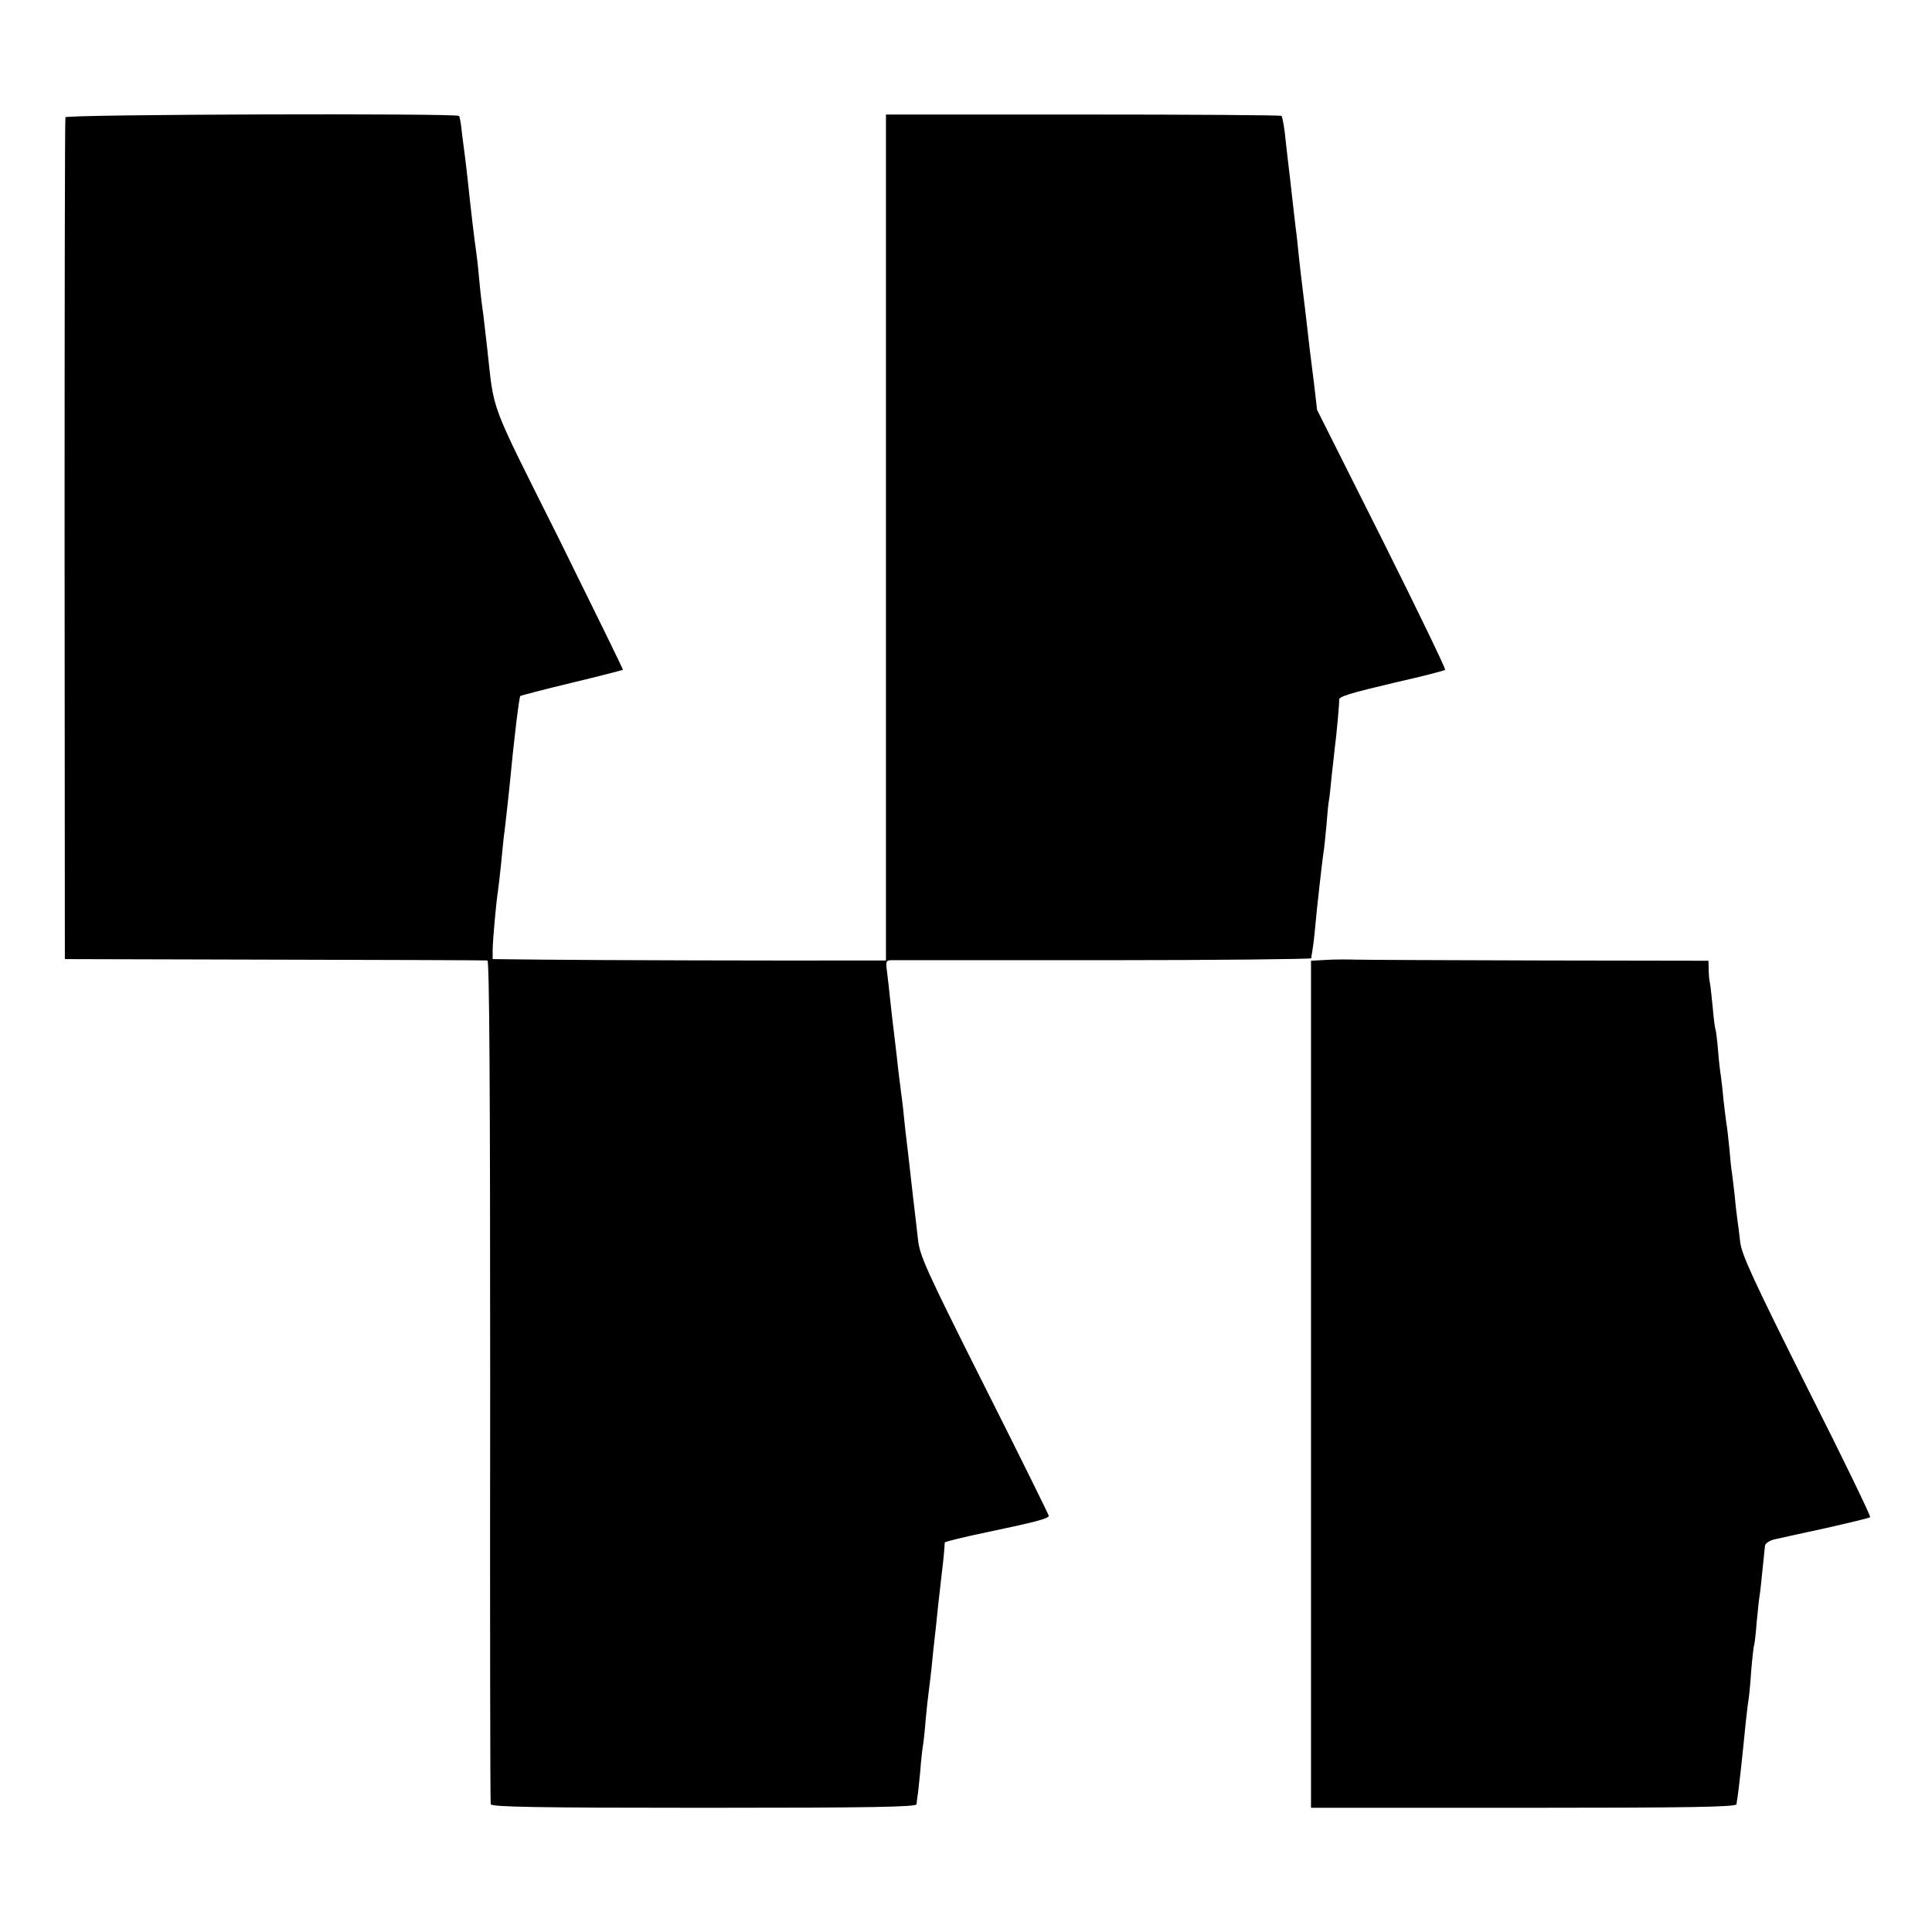 <svg version="1.0" xmlns="http://www.w3.org/2000/svg" width="933.333" height="933.333" viewBox="0 0 700 700"><path d="M23.7 42.5c-.2.5-.3 69.4-.3 153l.1 152 76 .2c41.8.1 76.5.2 77.1.3.7 0 1 44 1 152.2-.1 83.8 0 152.9.2 153.5.3 1 16.7 1.3 77.3 1.3 60.8 0 76.9-.3 77-1.3 0-.6.2-1.9.3-2.7.2-.8.6-4.9 1-9 .3-4.1.8-8.4 1-9.5.2-1.1.7-5.4 1-9.6.4-4.2.9-8.7 1.1-10 .2-1.3.6-5.1 1-8.4.3-3.3 1-10.1 1.6-15 .5-5 1.1-10.8 1.4-13 .2-2.2.8-6.9 1.2-10.5.4-3.6.6-6.8.6-7.1-.1-.3 6.9-2 15.5-3.8 17.2-3.6 22.2-4.9 22.2-5.9 0-.3-10.5-21.6-23.4-47.2-21.2-42.2-23.4-47.1-24-53-.4-3.6-.9-7.9-1.1-9.5-.2-1.7-.9-7.5-1.5-13s-1.3-11.4-1.5-13c-.2-1.7-.7-5.7-1-9-.3-3.3-.8-7.1-1-8.5-.2-1.4-.6-5-1-8-.3-3-1-8.9-1.5-13s-1.2-10-1.5-13c-.3-3-.8-7.4-1.1-9.8-.5-3.6-.4-4.2 1.2-4.3h77.2c41.3 0 75.2-.4 75.3-.7 0-.4.2-1.6.4-2.7s.7-4.9 1-8.5c.7-7.7 2.5-23.4 3-27 .3-1.4.7-5.9 1.1-10 .3-4.1.7-8.1.9-9 .2-.8.6-4.9 1-9 .5-4.1.9-8.2 1-9 .8-5.9 1.8-17.6 1.7-18.3-.4-1.3 3.7-2.5 21.1-6.6 9.3-2.1 17-4.1 17.3-4.4.3-.3-10-21.6-22.9-47.4l-23.5-46.8-1.1-9.5c-1.5-11.7-1.9-15.1-2.6-21.5-.3-2.8-1-8.4-1.5-12.5s-1.2-10-1.5-13c-.3-3-.7-7.1-1-9-.4-3.4-.9-7.6-2-17.5-.3-2.8-.8-6.6-1-8.5-.2-1.9-.7-6-1-9-.4-3-.9-5.7-1.2-6-.2-.3-32.6-.5-71.9-.5H321V348h-9.2c-25.9.1-98.6-.1-114.8-.3l-18.5-.2V344c.1-4.1 1.3-17.4 1.9-21 .2-1.4.7-5.7 1.1-9.5.4-3.9.8-8.4 1-10 .5-3.5 1.6-13.8 2-17.5 1.7-18.1 3.6-33.4 4-33.8.2-.2 8.6-2.4 18.6-4.8 10-2.4 18.4-4.6 18.6-4.7.1-.2-10.3-21.4-23.1-47.3-25.8-51.6-23.4-45.3-26.1-69.4-1.3-11.7-1.6-13.7-2-16.5-.2-1.7-.7-5.9-1-9.5-.3-3.6-.8-7.6-1-9-.5-3.1-2.2-17.5-3-25.5-.4-3.3-.8-7.1-1-8.5-.2-1.4-.7-5.2-1.1-8.5-.3-3.3-.8-6.2-1.1-6.5-1-1-142.3-.6-142.6.5zm456.6 305.3-5.3.3V655h77c60.9 0 77-.3 77.2-1.3 0-.6.2-1.7.3-2.2.4-2.3 1.9-16 3-27.3.4-3.5.8-7.2 1-8.2.2-1 .7-5.9 1-10.7.4-4.8.9-9.1 1.1-9.4.1-.3.6-4.1.9-8.4.4-4.3.9-8.7 1.1-9.8.2-1.1.6-5.2 1-9.1.4-3.9.8-7.8.9-8.6.1-.8 1.7-1.9 3.6-2.3 1.9-.4 10.3-2.3 18.7-4.1 8.4-1.9 15.5-3.6 15.8-3.9.3-.3-10-21.6-23-47.3-19.3-38.6-23.6-47.9-24.1-52.4-.3-3-.8-6.6-1-8-.2-1.4-.7-5.4-1-9-.4-3.6-.9-7.3-1-8.2-.2-.9-.6-4.8-.9-8.5-.4-3.7-.8-7.9-1.1-9.3-.2-1.4-.7-5.4-1.1-9-.3-3.6-.8-7.3-.9-8.2-.2-1-.7-5-1-9-.3-3.9-.8-7.4-.9-7.7-.2-.3-.7-3.8-1-7.6-.4-3.9-.8-7.9-1-9-.3-1.1-.5-3.4-.5-5.2l-.1-3.2-60.7-.1c-33.5-.1-63.5-.2-66.8-.3-3.3-.1-8.4-.1-11.2.1z"/></svg>